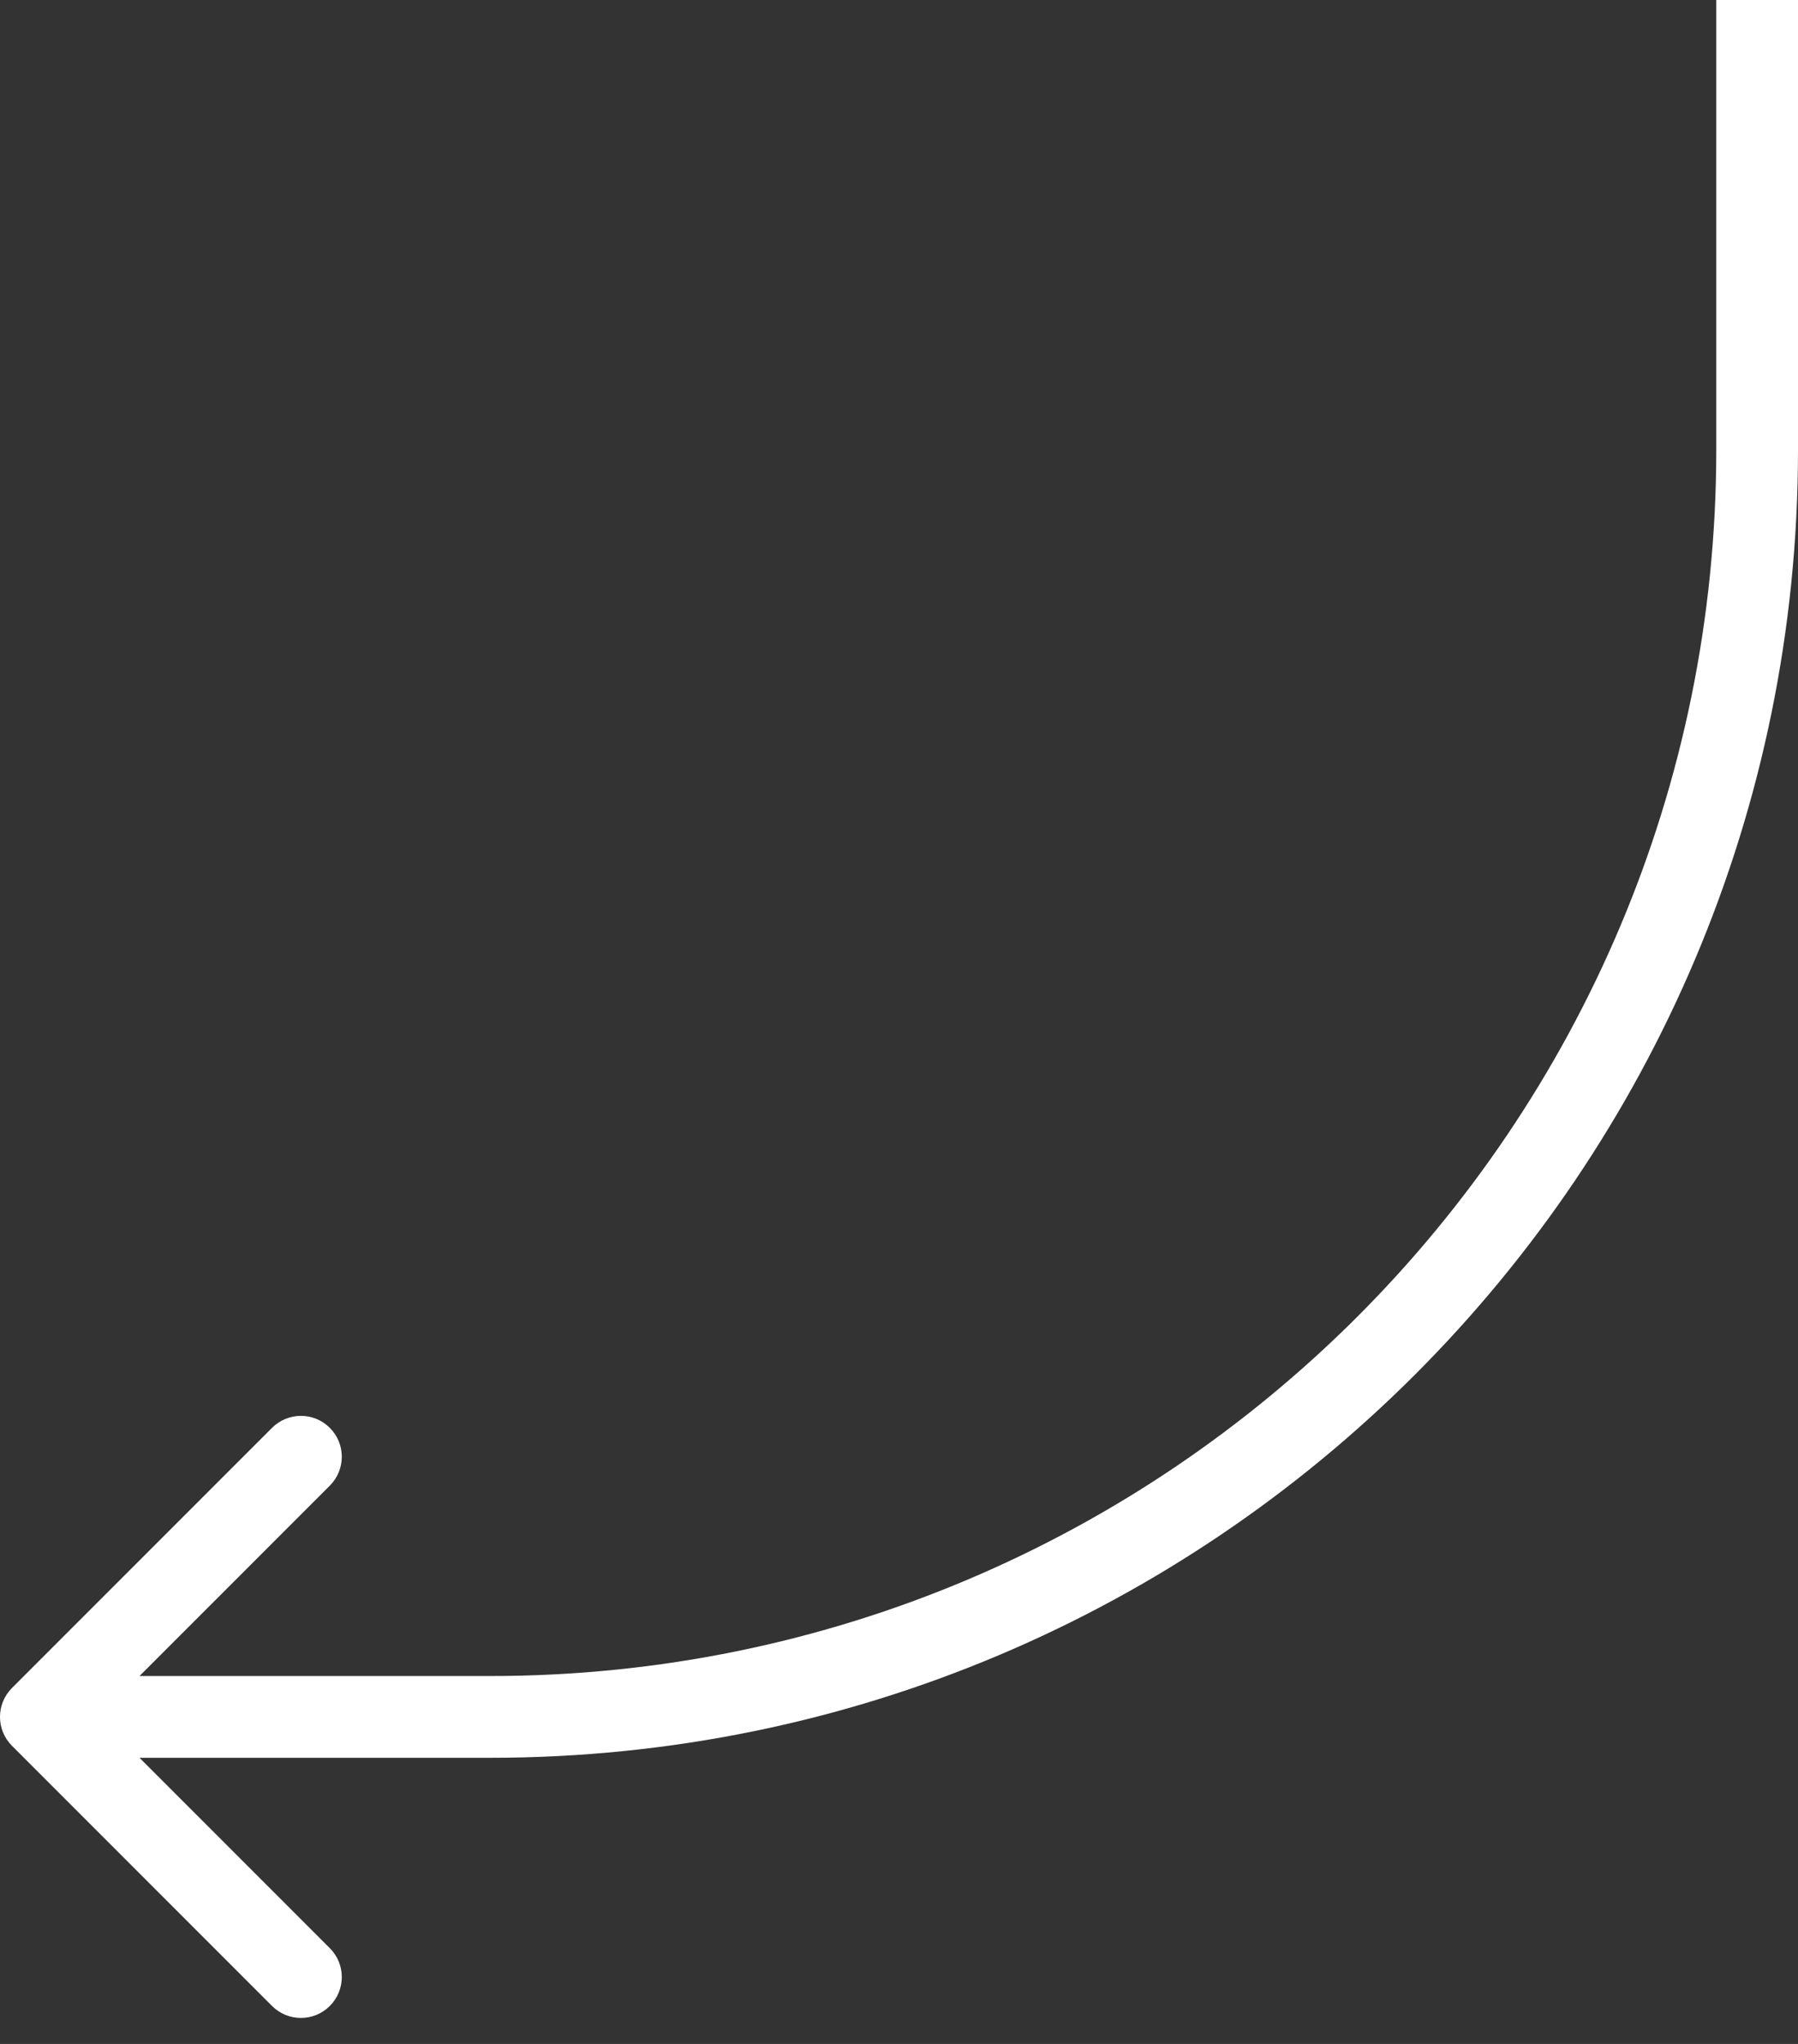 <?xml version="1.0" encoding="UTF-8"?> <svg xmlns="http://www.w3.org/2000/svg" width="44" height="50" viewBox="0 0 44 50" fill="none"><rect x="0" y="0" width="44" height="50" fill="#333333" stroke="none"/><path d="M12 41C28.569 41 42 27.569 42 11L42 -2.38498e-08L44 0L44 11C44 28.673 29.673 43 12 43L3.414 43L8.071 47.657C8.462 48.048 8.462 48.681 8.071 49.071C7.681 49.462 7.048 49.462 6.657 49.071L0.293 42.707C-0.098 42.316 -0.098 41.684 0.293 41.293L6.657 34.929C7.048 34.538 7.681 34.538 8.071 34.929C8.462 35.319 8.462 35.952 8.071 36.343L3.414 41L12 41Z" fill="white"></path></svg> 